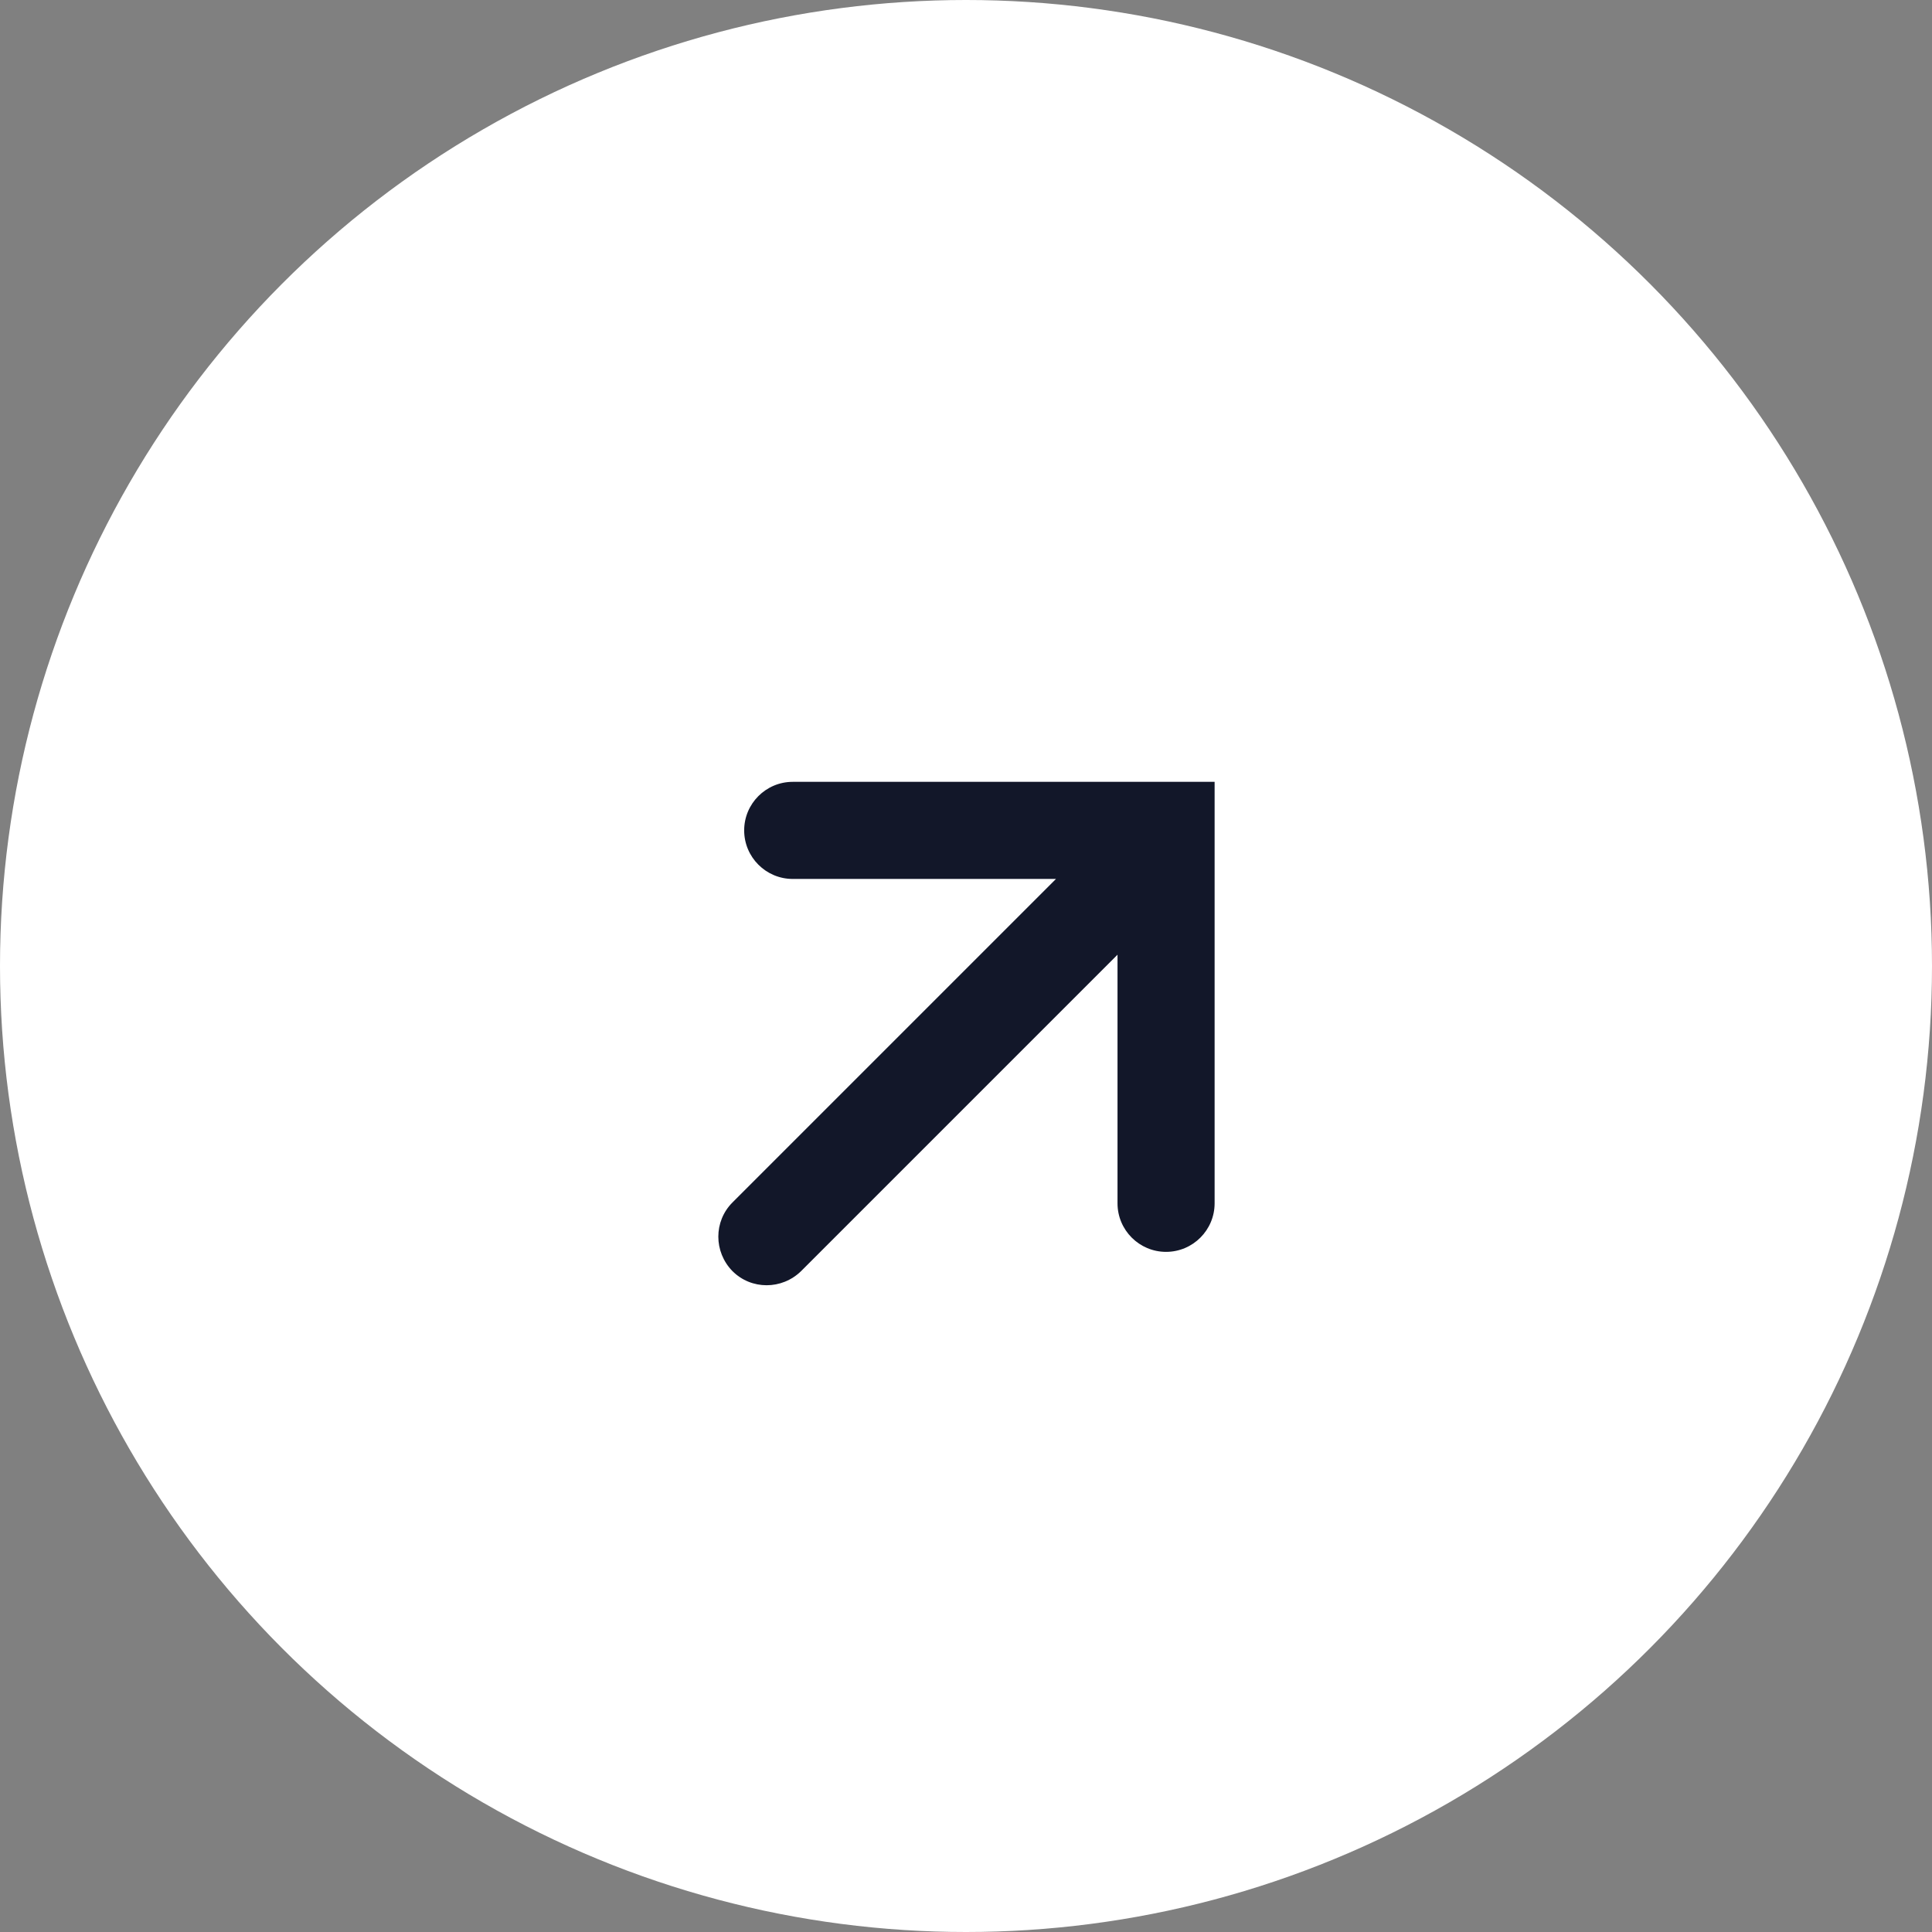 <svg xmlns="http://www.w3.org/2000/svg" id="Layer_2" data-name="Layer 2" viewBox="0 0 46.16 46.16"><rect x="0" y="0" width="46.16" height="46.16" fill="#808080" stroke="none"/><g id="Laag_1" data-name="Laag 1"><g><circle cx="23.08" cy="23.08" r="23.08" style="fill: #fff;"></circle><path d="m26.69,18.68h-7.75c-.64,0-1.16.52-1.16,1.16h0c0,.64.52,1.16,1.16,1.16h6.29l-7.73,7.73c-.45.45-.45,1.18,0,1.64h0c.45.45,1.18.45,1.64,0l7.56-7.56v5.94c0,.64.52,1.16,1.16,1.16h0c.64,0,1.16-.52,1.16-1.16v-10.07h-2.31Z" style="fill: #121729;"></path></g></g></svg>